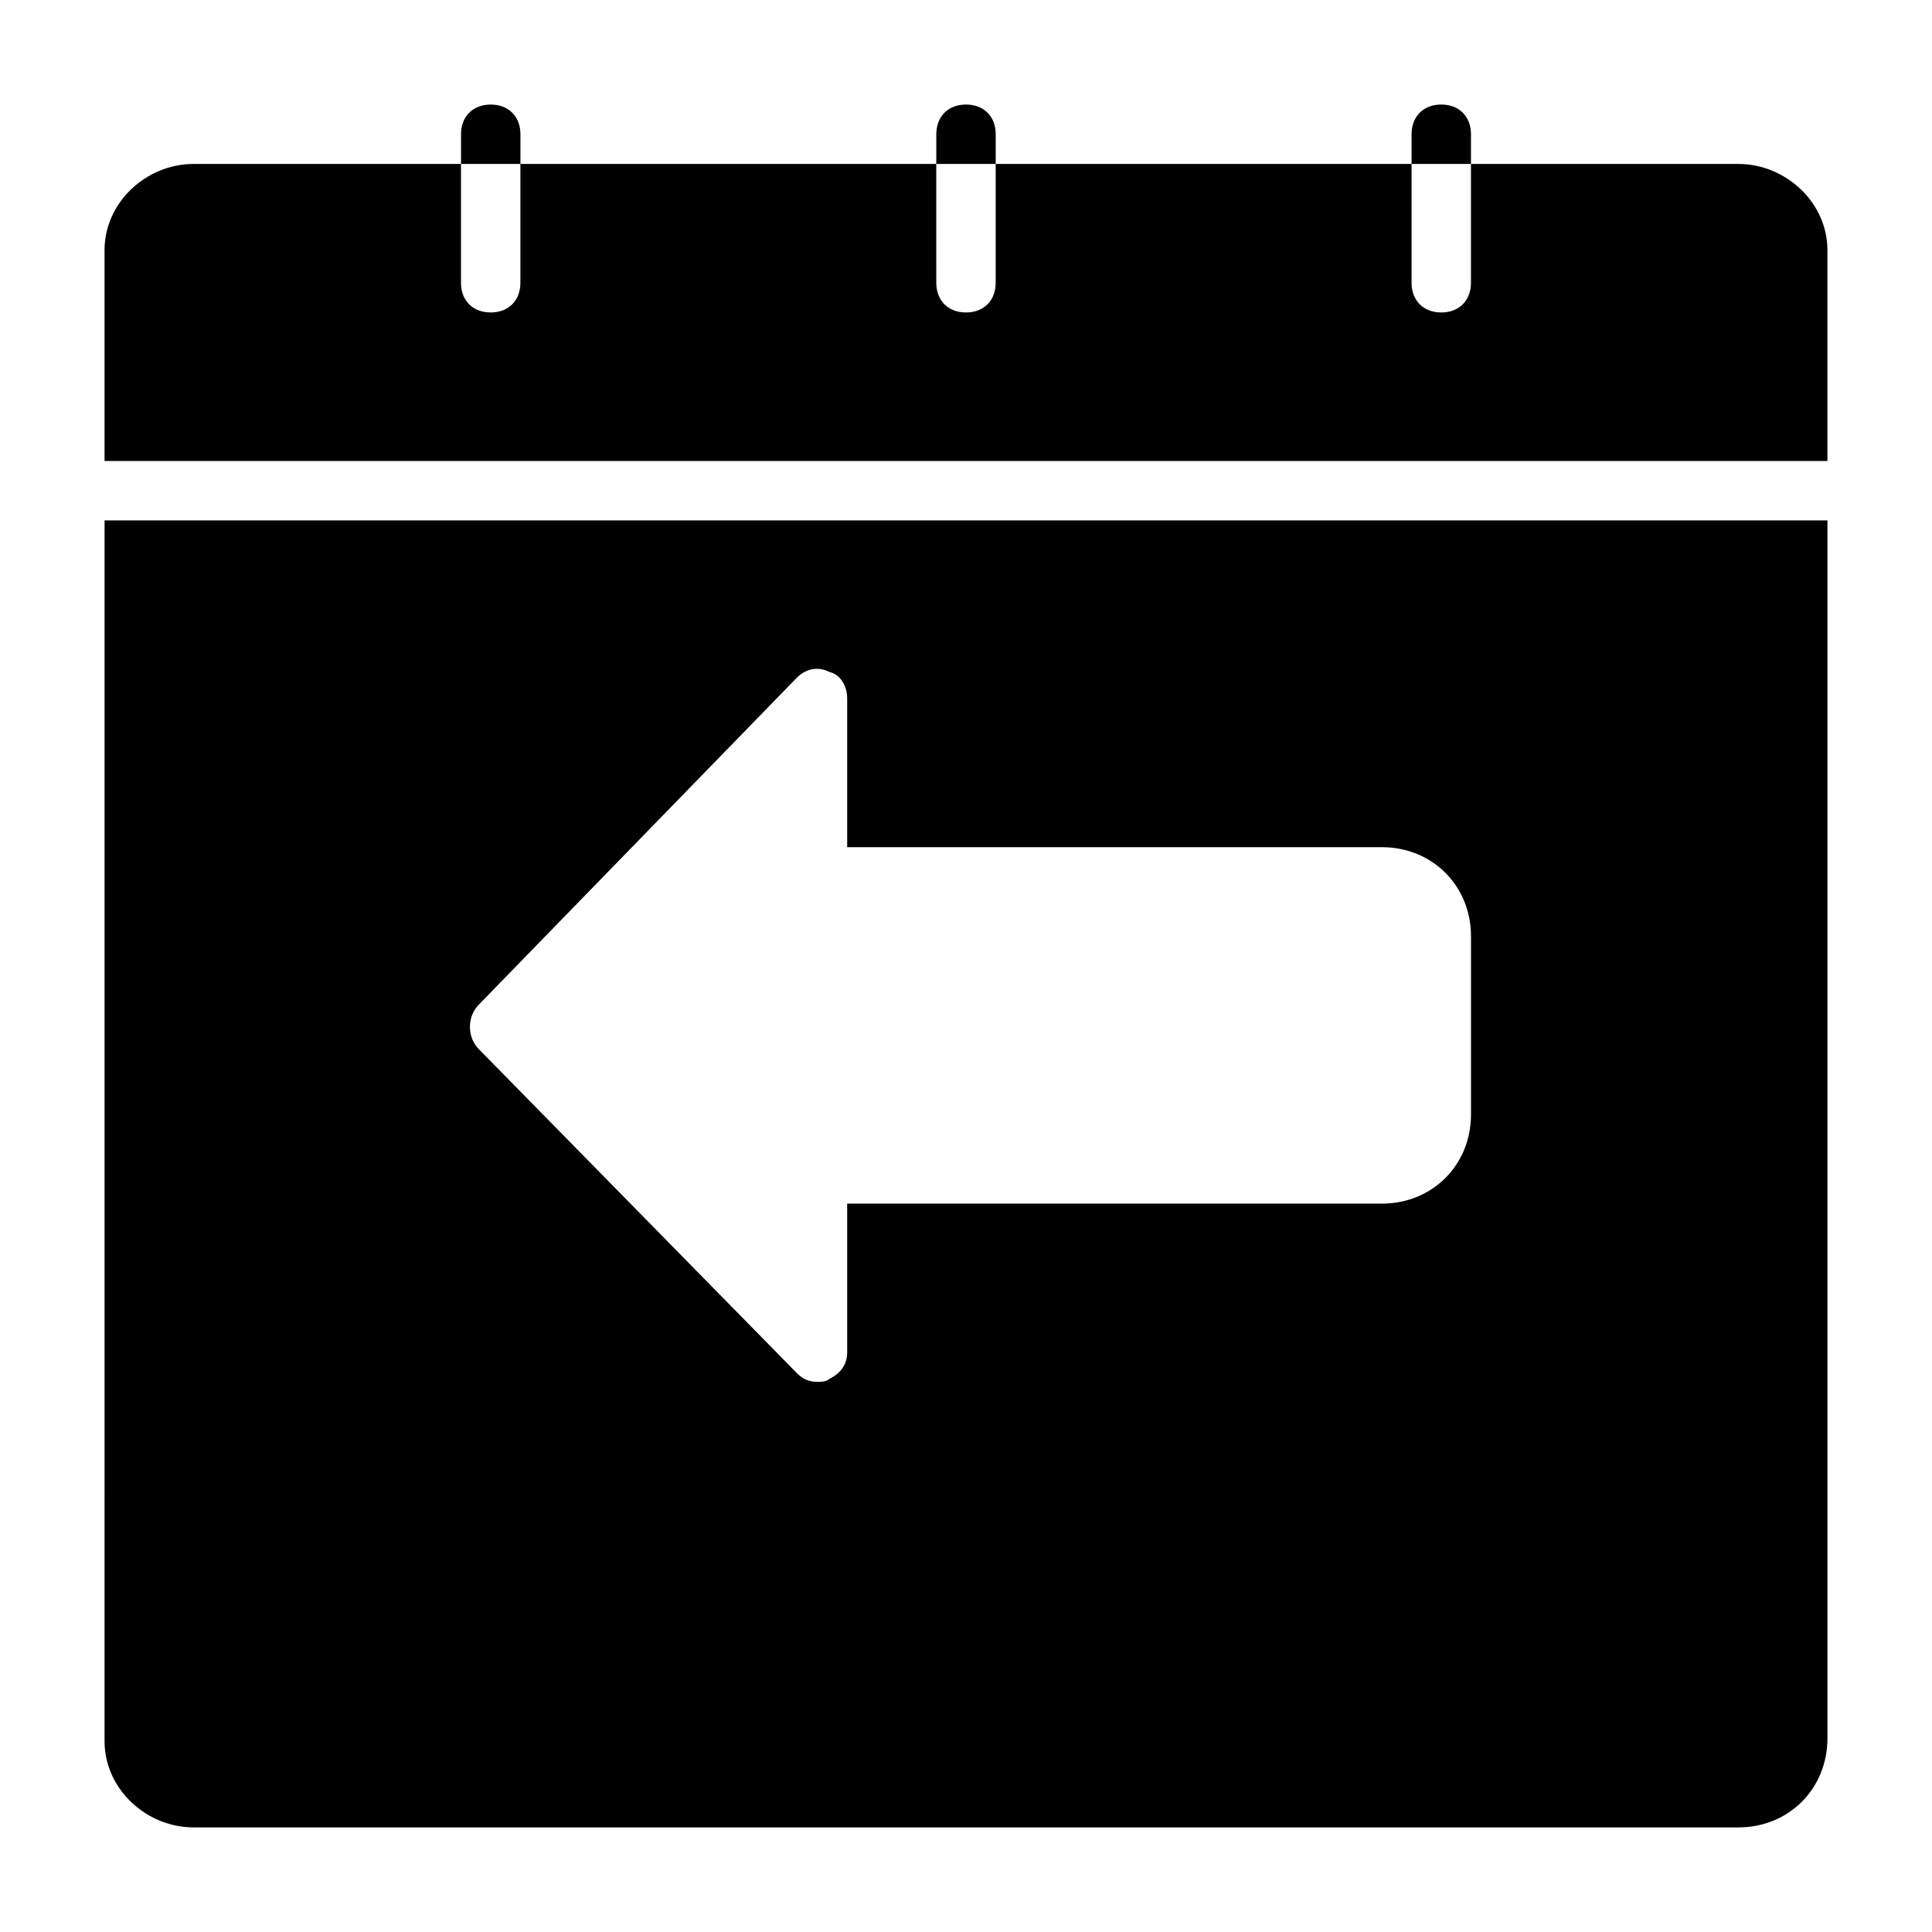 <?xml version="1.0" encoding="UTF-8"?>
<!-- Uploaded to: SVG Repo, www.svgrepo.com, Generator: SVG Repo Mixer Tools -->
<svg fill="#000000" width="800px" height="800px" version="1.1" viewBox="144 144 512 512" xmlns="http://www.w3.org/2000/svg">
 <path d="m281.92 187.45h-15.742v-7.871c0-4.723 3.148-7.871 7.871-7.871s7.871 3.148 7.871 7.871zm-110.21 94.465h456.58v322.75c0 13.383-10.234 23.617-23.617 23.617h-409.35c-12.594 0-23.617-10.234-23.617-22.828zm183.42 41.723-84.23 86.594c-3.148 3.148-3.148 8.66 0 11.809l84.23 85.805c1.574 1.574 3.148 2.363 5.512 2.363 0.789 0 2.363 0 3.148-0.789 3.148-1.574 4.723-3.938 4.723-7.086v-39.359h141.7c13.383 0 23.617-10.234 23.617-23.617v-47.23c0-13.383-10.234-23.617-23.617-23.617h-141.7v-39.359c0-3.148-1.574-6.297-4.723-7.086-3.152-1.574-6.301-0.789-8.66 1.574zm249.54-136.19h-70.848v31.488c0 4.723-3.148 7.871-7.871 7.871s-7.871-3.148-7.871-7.871l-0.004-31.488h-110.21v31.488c0 4.723-3.148 7.871-7.871 7.871s-7.871-3.148-7.871-7.871l-0.004-31.488h-110.21v31.488c0 4.723-3.148 7.871-7.871 7.871s-7.871-3.148-7.871-7.871v-31.488h-70.852c-12.594 0-23.613 10.234-23.613 22.828v55.895h456.58v-55.895c0-12.594-11.023-22.828-23.617-22.828zm-70.848-7.871c0-4.723-3.148-7.871-7.871-7.871s-7.871 3.148-7.871 7.871v7.871h15.742zm-125.95 0c0-4.723-3.148-7.871-7.871-7.871s-7.871 3.148-7.871 7.871v7.871h15.742z"/>
</svg>